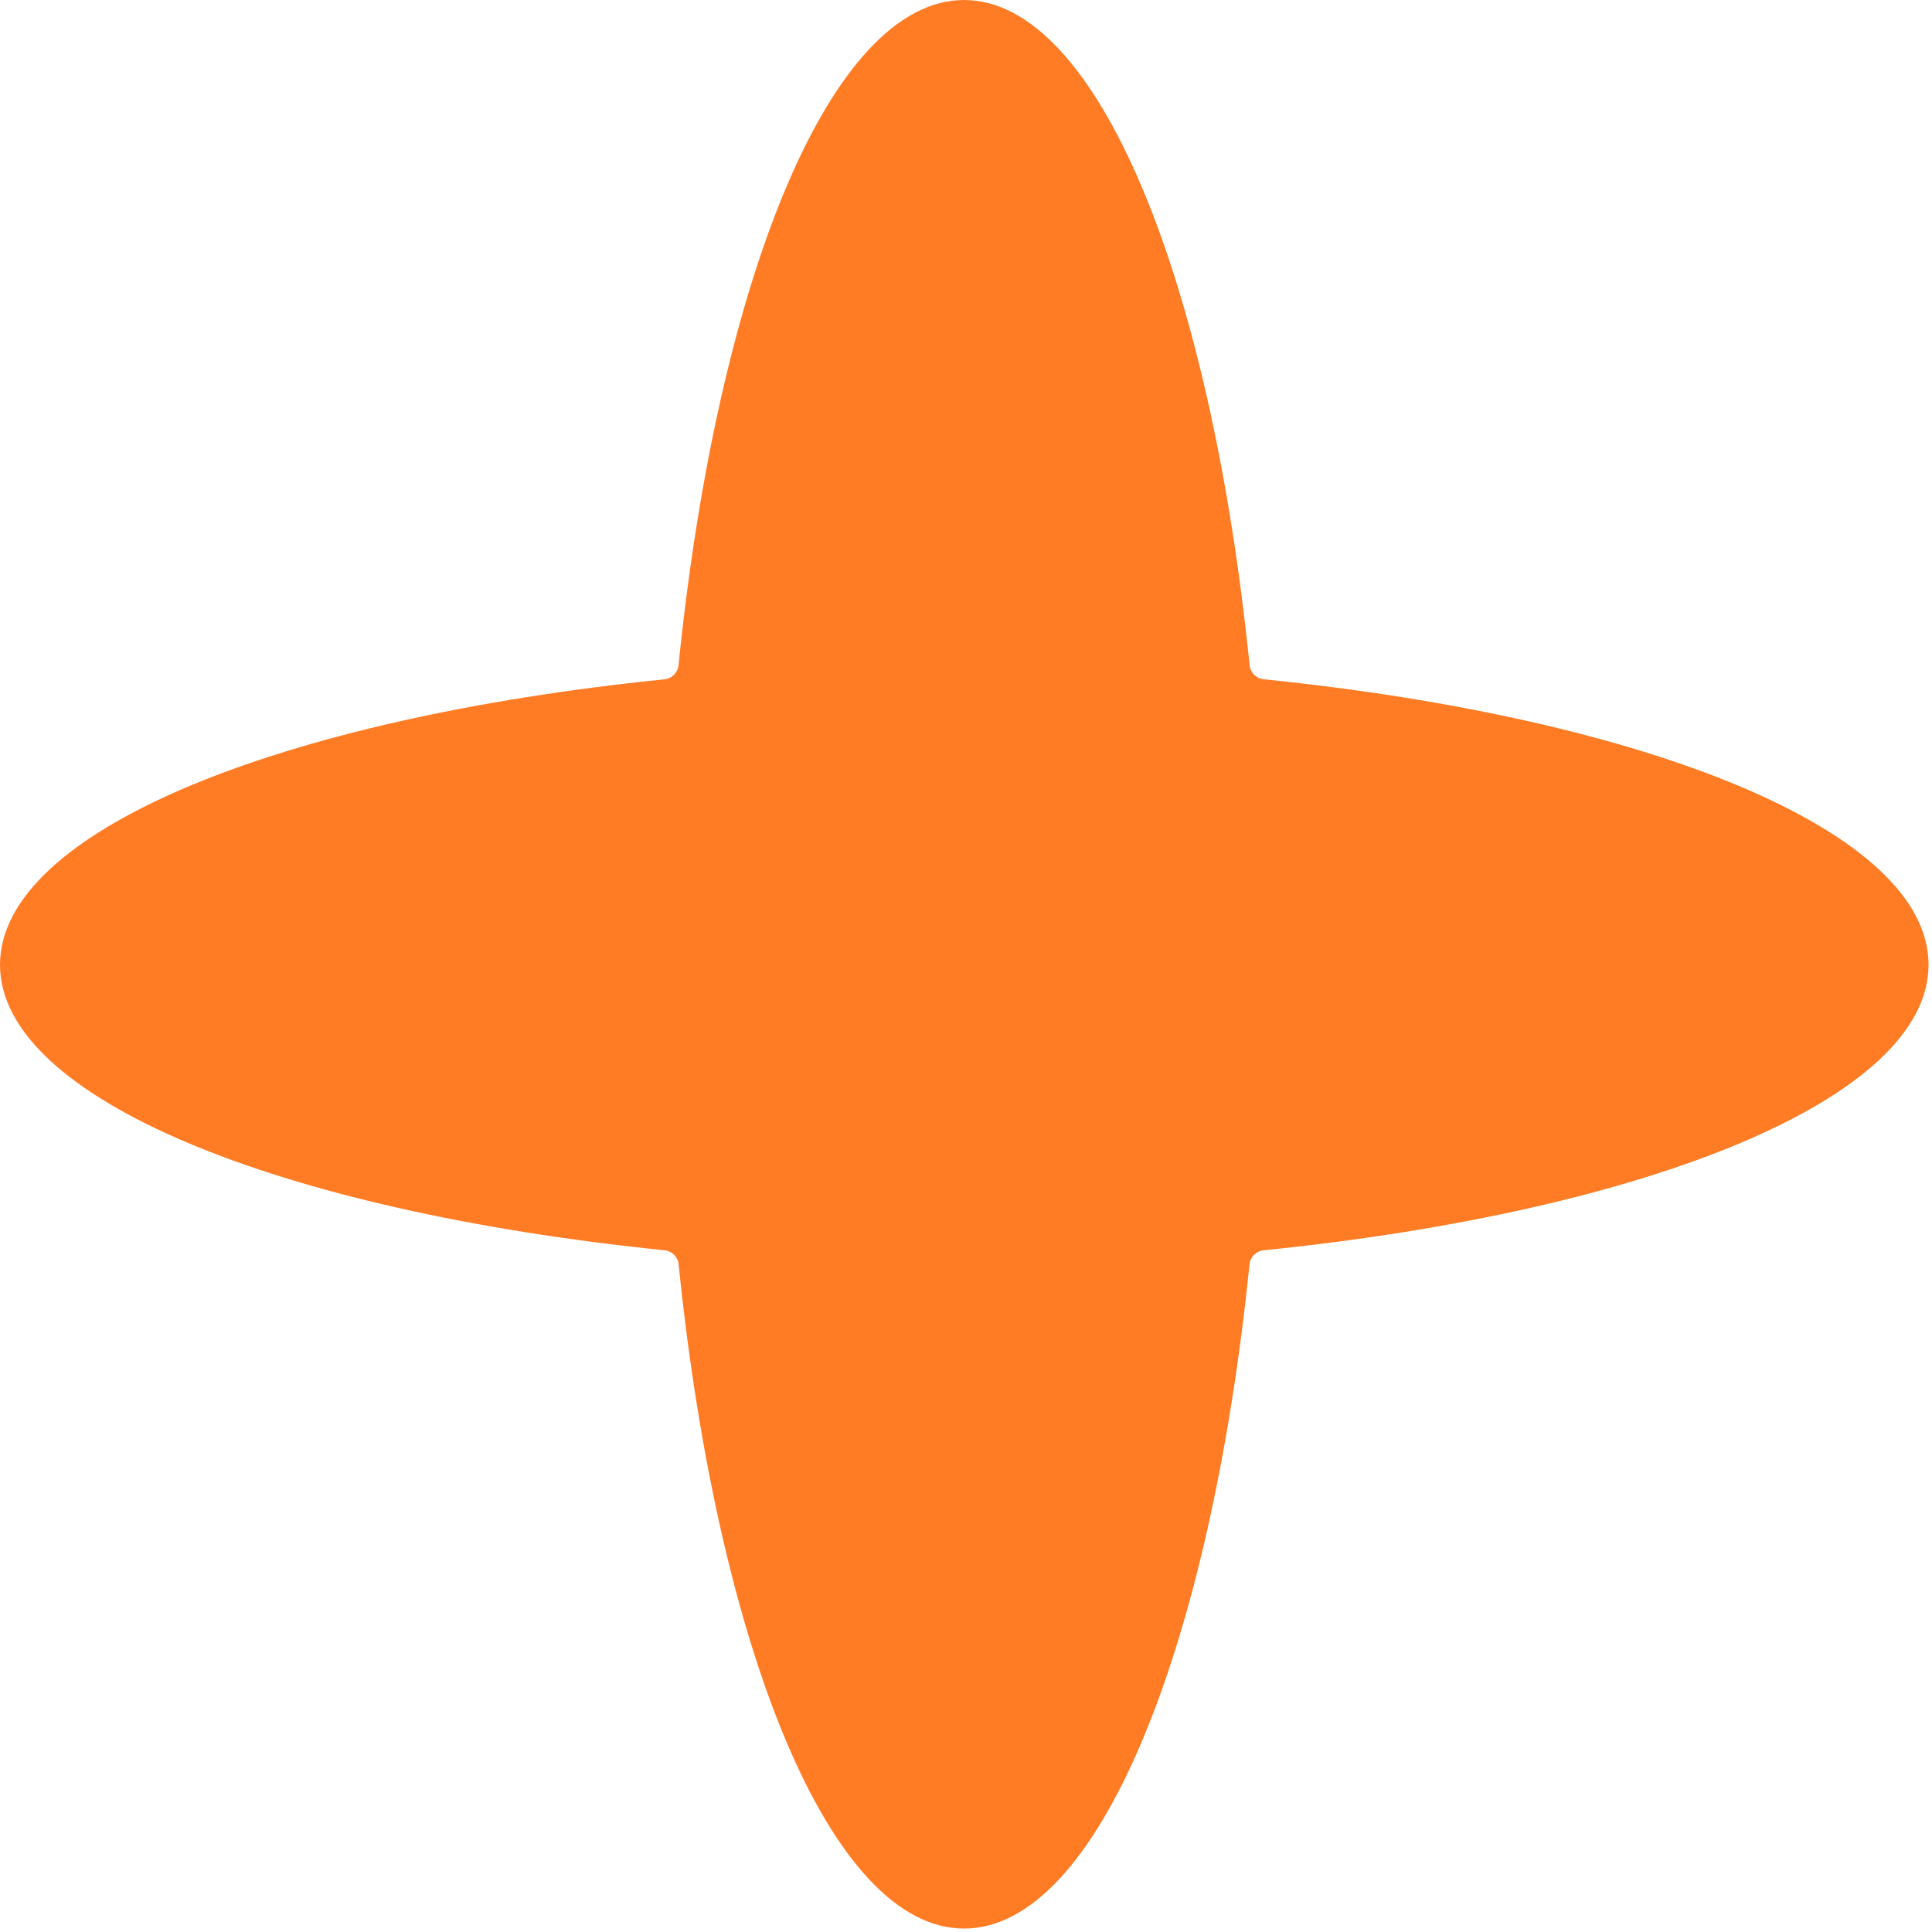 <?xml version="1.0" encoding="UTF-8"?> <svg xmlns="http://www.w3.org/2000/svg" width="328" height="328" viewBox="0 0 328 328" fill="none"><path d="M112.807 115.329C114.061 115.202 115.066 114.197 115.193 112.943C121.846 47.381 141.036 0.003 163.671 0.002C186.306 0.002 205.496 47.378 212.149 112.935C212.277 114.19 213.281 115.195 214.536 115.322C280.065 121.981 327.413 141.166 327.414 163.794C327.414 186.425 280.057 205.611 214.518 212.268C213.264 212.395 212.26 213.4 212.132 214.654C205.462 280.123 186.287 327.416 163.671 327.416C141.055 327.416 121.879 280.12 115.21 214.647C115.082 213.393 114.078 212.389 112.824 212.261C47.323 205.598 -0 186.417 -0 163.794C-0 141.174 47.315 121.995 112.807 115.329Z" fill="#FF7C25"></path></svg> 